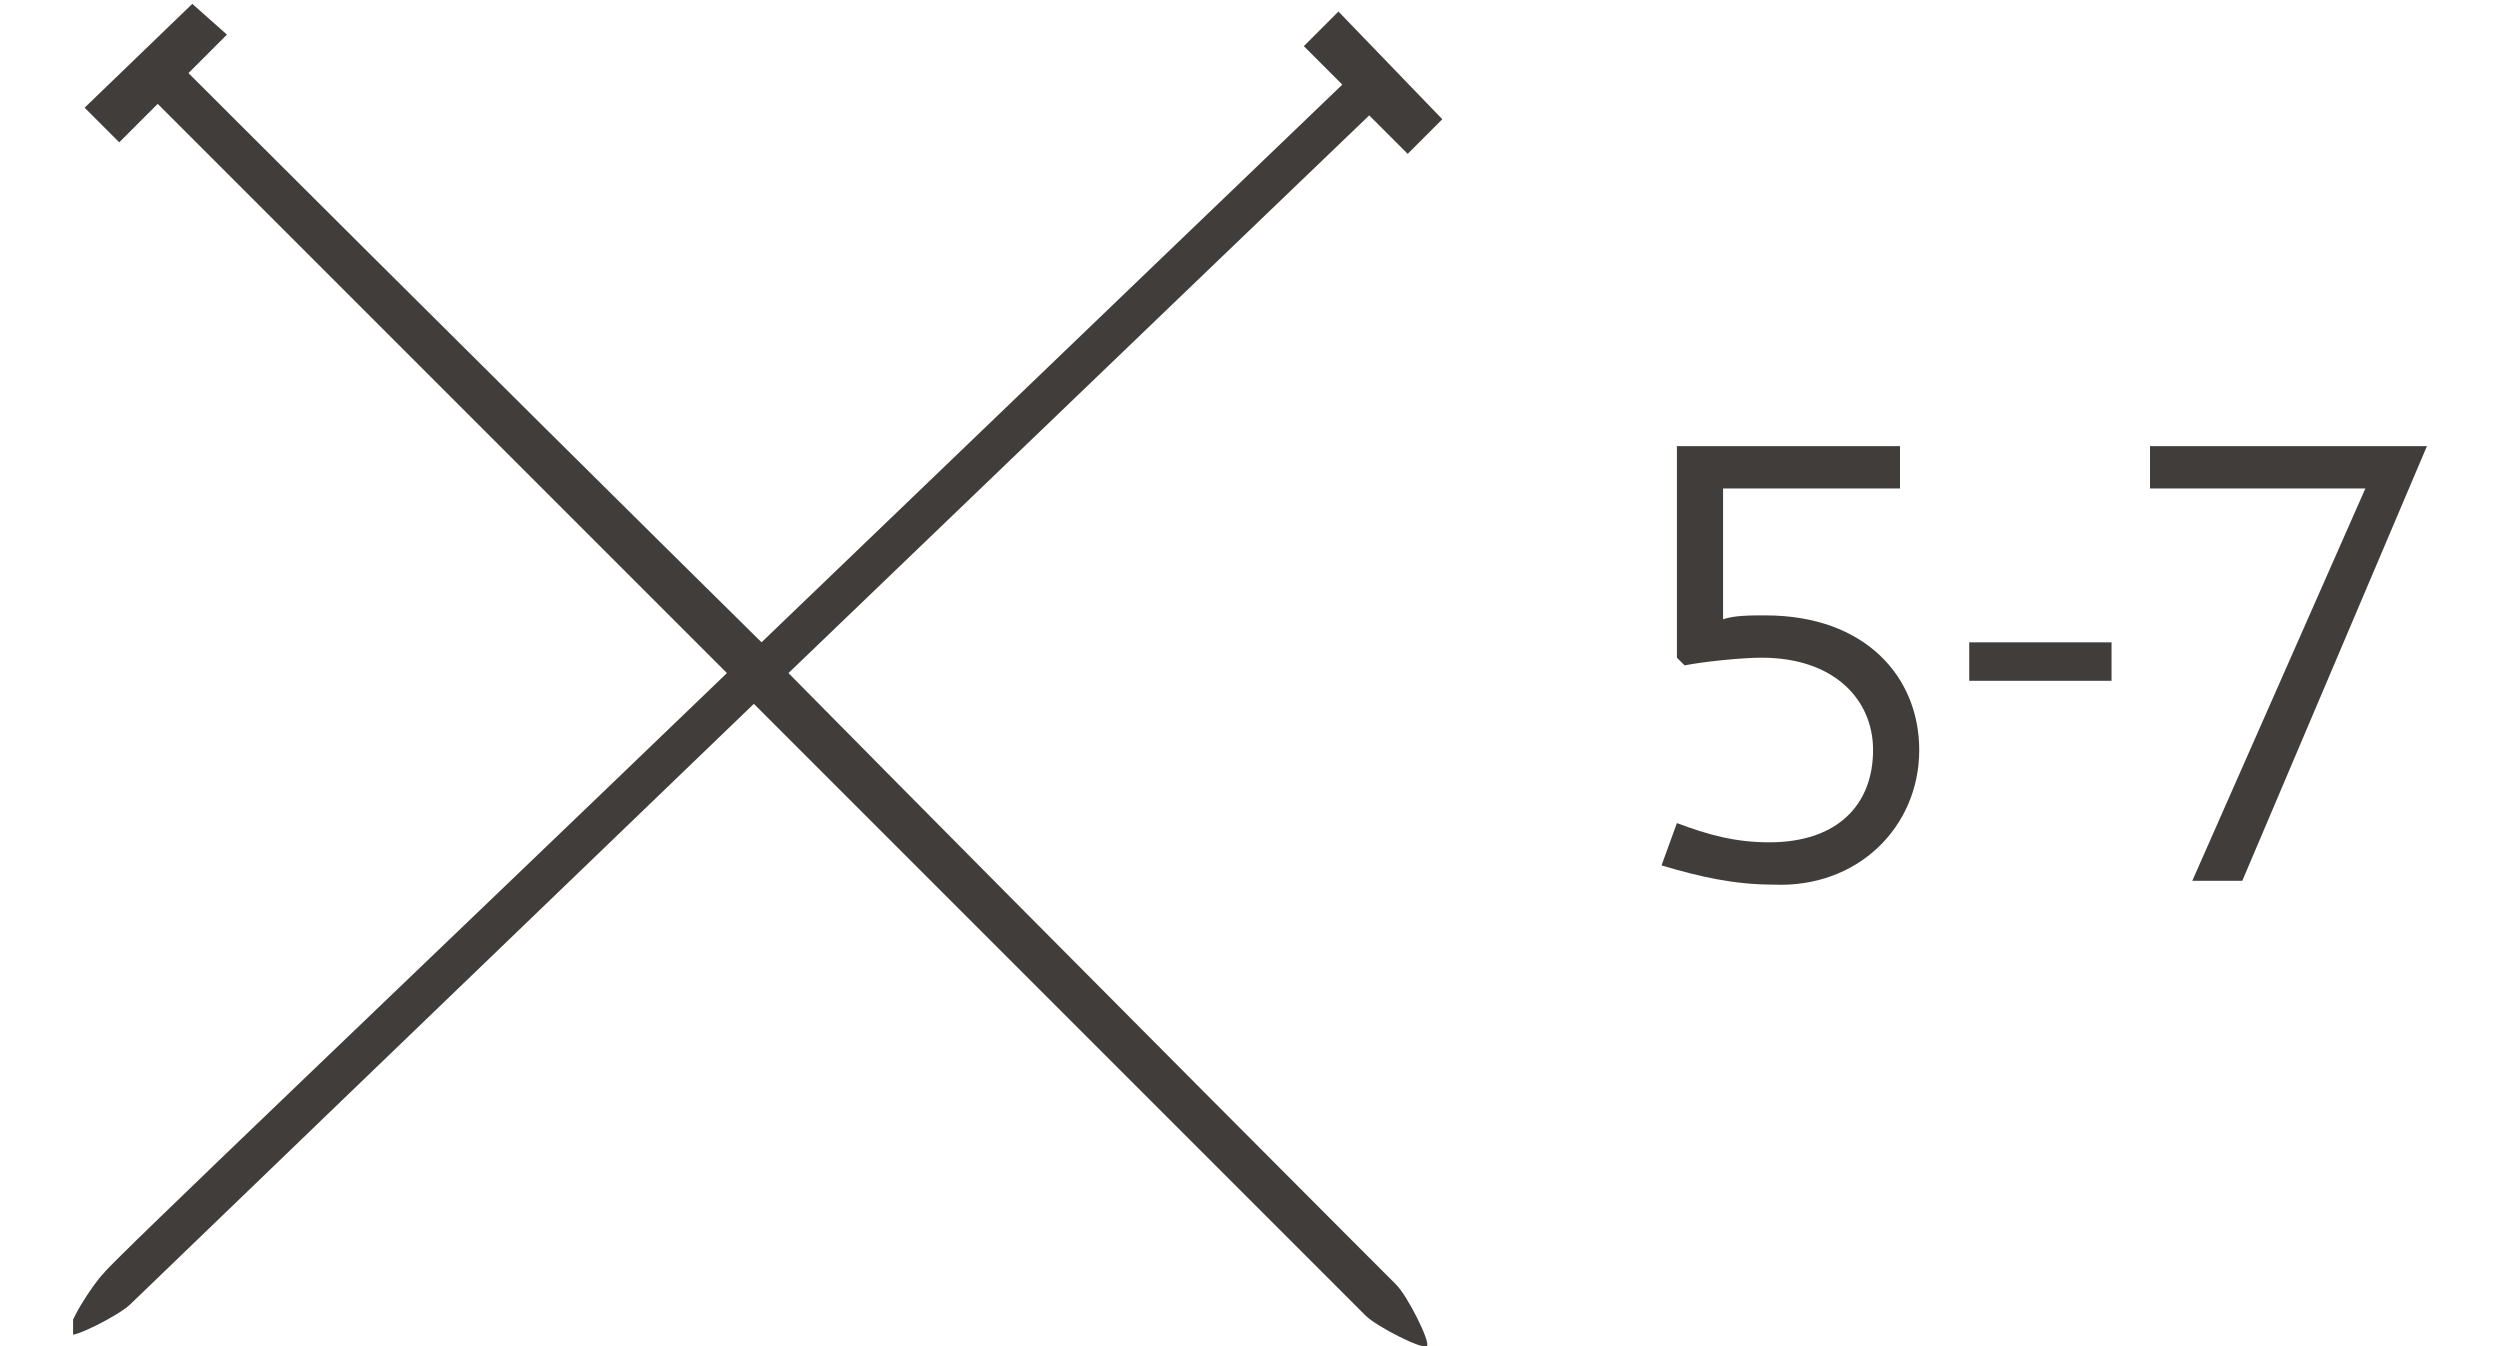 <?xml version="1.0" encoding="UTF-8"?> <!-- Generator: Adobe Illustrator 19.1.1, SVG Export Plug-In . SVG Version: 6.00 Build 0) --> <svg xmlns="http://www.w3.org/2000/svg" xmlns:xlink="http://www.w3.org/1999/xlink" id="Layer_1" x="0px" y="0px" viewBox="0 0 65 35" xml:space="preserve"> <g> <path fill="#413D3B" d="M49.9,19.5c0-1.9-1.4-3.5-4-3.5c-0.4,0-0.8,0-1.1,0.1v-3.4h4.6v-1.1h-5.8v5.5l0.2,0.2 c0.5-0.1,1.5-0.2,2-0.2c1.9,0,2.9,1.1,2.9,2.4c0,1.4-0.9,2.4-2.7,2.4c-0.9,0-1.6-0.2-2.4-0.5l-0.4,1.1c1,0.3,1.9,0.5,2.9,0.5 C48.3,23.1,49.9,21.5,49.9,19.5L49.9,19.5z M54.9,17.7v-1h-3.7v1H54.9z"></path> <g> <defs> <rect id="SVGID_1_" x="1.9" y="-2.2" width="61.3" height="37.2"></rect> </defs> <clipPath id="SVGID_2_"> <use xlink:href="#SVGID_1_" overflow="visible"></use> </clipPath> <polygon clip-path="url(#SVGID_2_)" fill="#413D3B" points="63.1,11.6 55.9,11.6 55.9,12.7 61.5,12.7 57,22.9 58.3,22.9 "></polygon> <path clip-path="url(#SVGID_2_)" fill="#413D3B" d="M20.5,17.5c7.7-7.4,15.1-14.5,15.1-14.5l1,1l0.9-0.9l-2.7-2.8l-0.9,0.9l1,1 c0,0-7.4,7.1-15.1,14.5C12.2,9.2,4.9,1.9,4.9,1.9l1-1L5,0.1L2.2,2.8l0.9,0.9l1-1c0,0,7.3,7.3,14.8,14.8 c-8,7.7-16.1,15.4-16.2,15.6c-0.3,0.3-1,1.4-0.9,1.6c0.1,0.1,1.3-0.5,1.6-0.8c0.1-0.1,8.2-7.9,16.2-15.6 c7.8,7.8,15.7,15.7,15.9,15.9c0.3,0.3,1.5,0.9,1.6,0.8c0.1-0.1-0.5-1.3-0.8-1.6C36.2,33.3,28.3,25.4,20.5,17.5L20.5,17.5z"></path> </g> </g> </svg> 